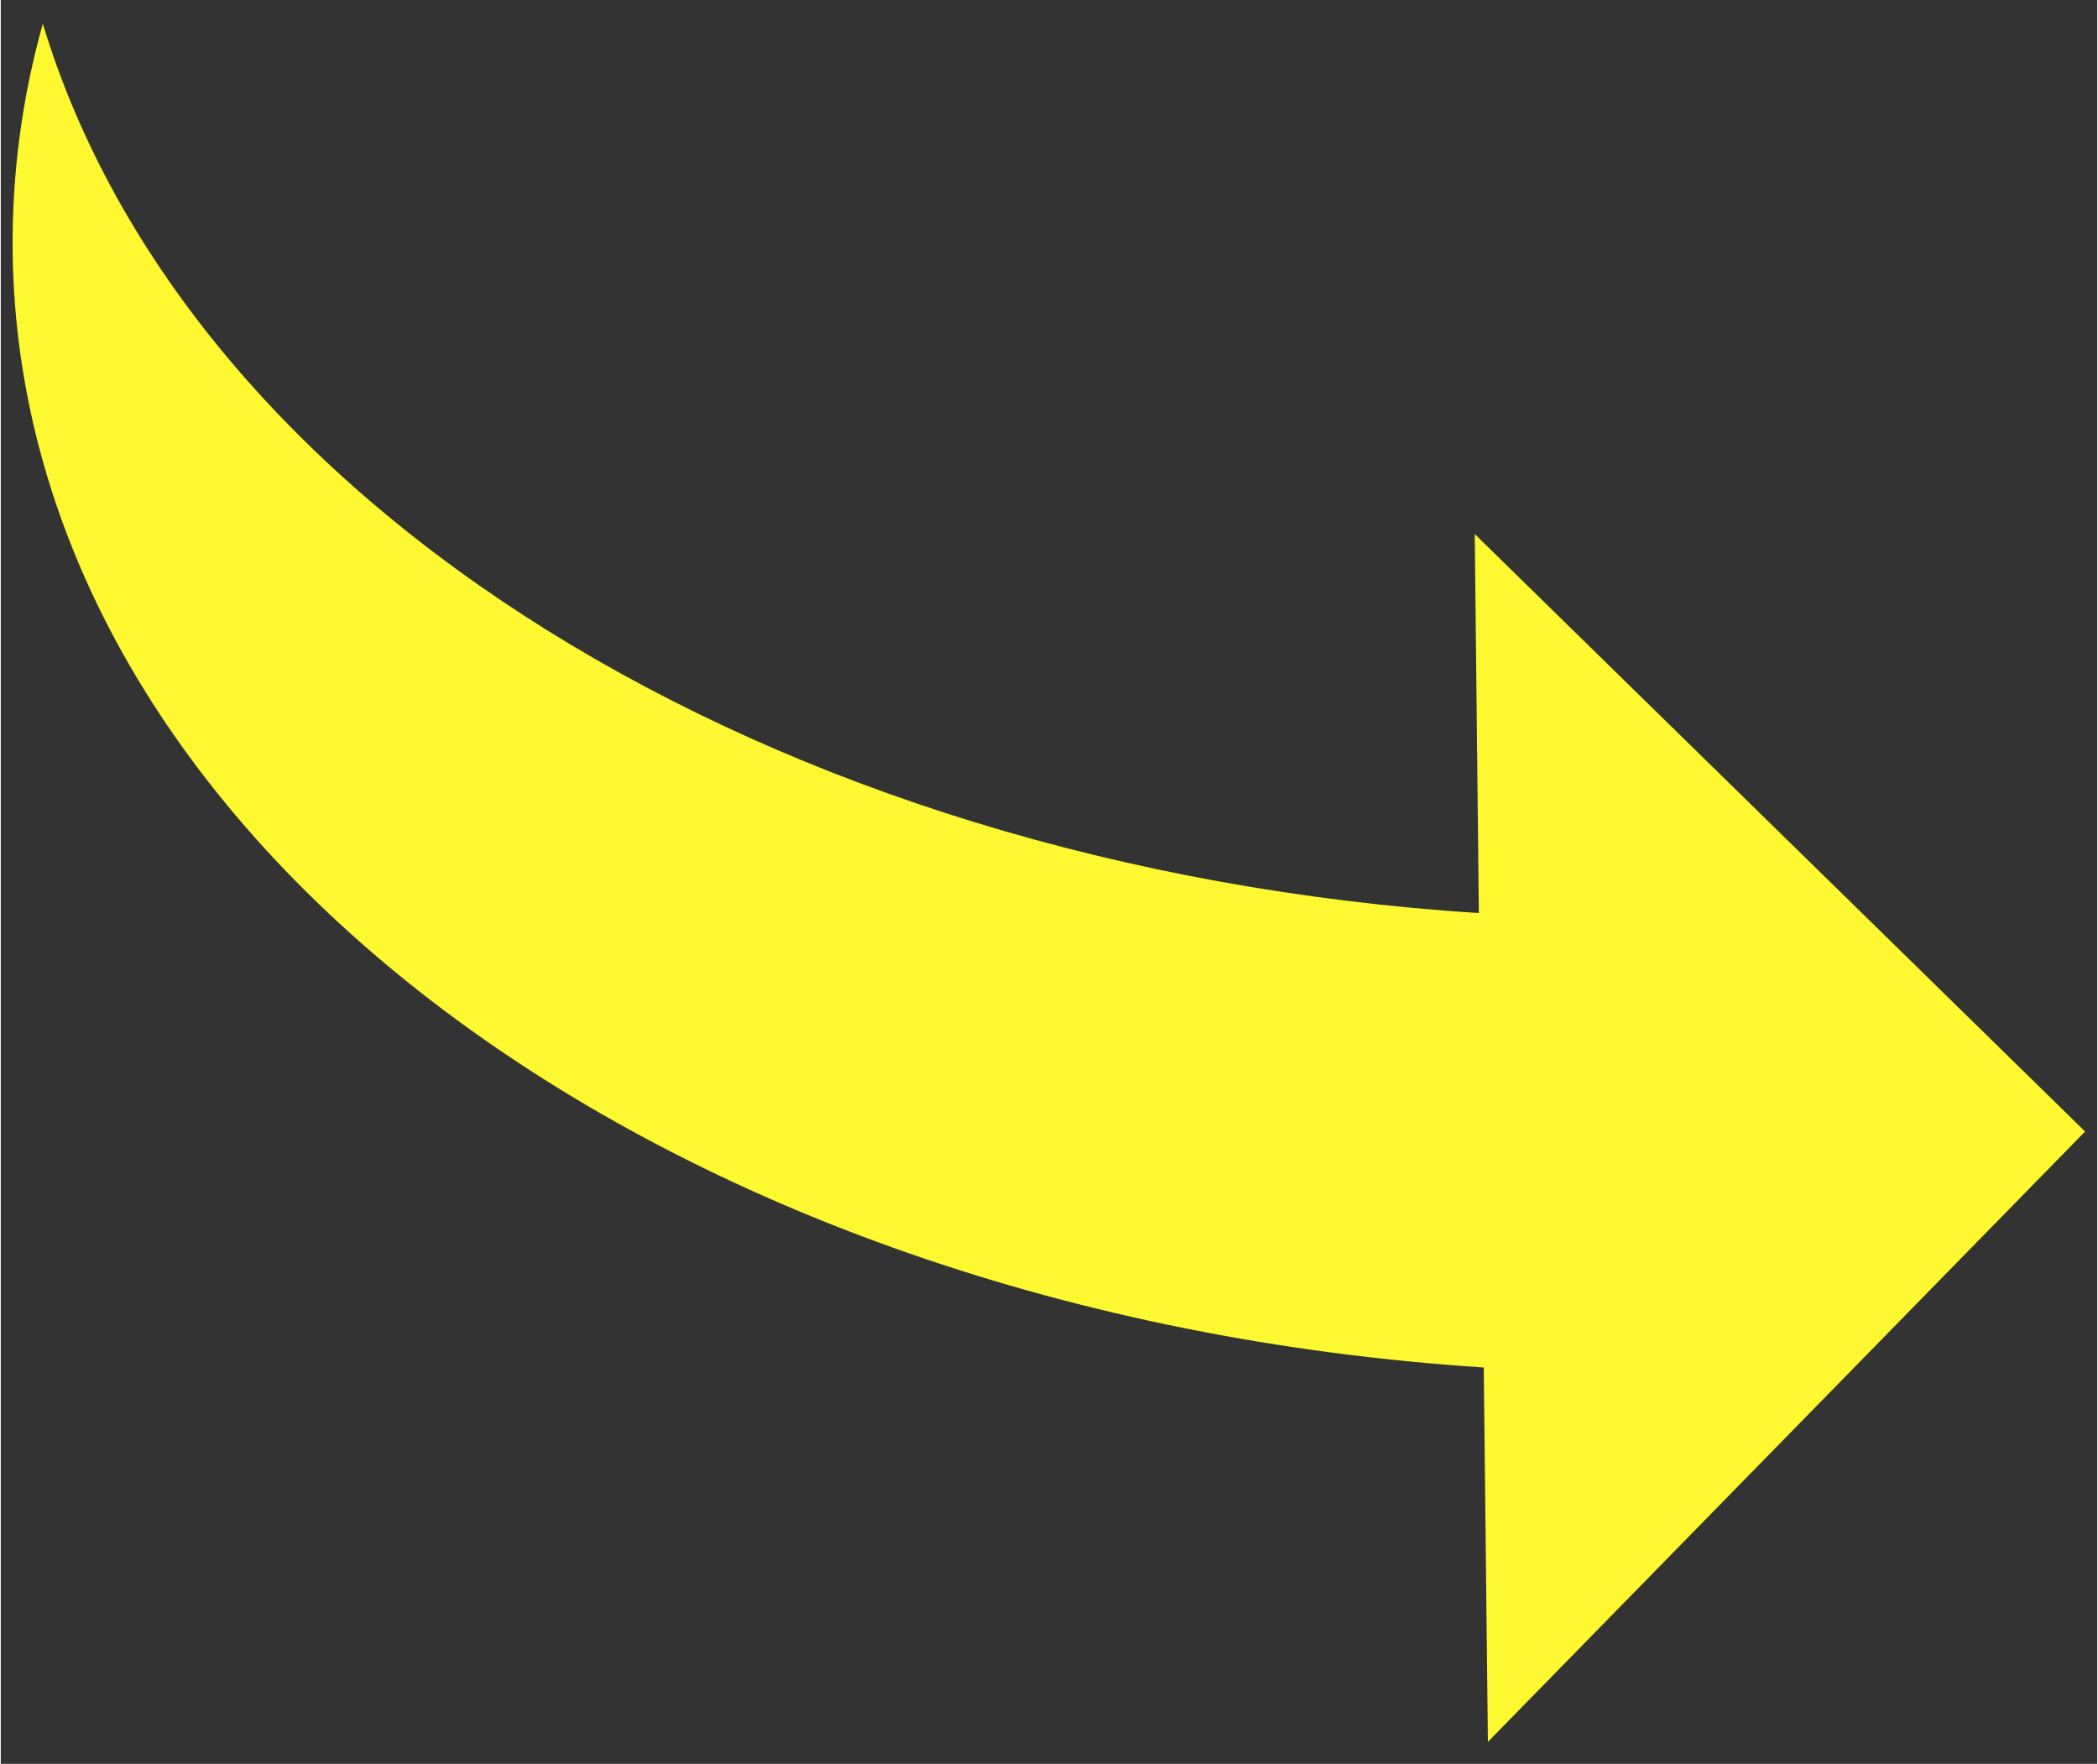 <?xml version="1.0" encoding="UTF-8"?>
<svg xmlns="http://www.w3.org/2000/svg" id="Capa_1" data-name="Capa 1" width="11.3in" height="9.5in" version="1.1" viewBox="0 0 813 684">
  <rect x="0" y="0" width="813" height="684" fill="#333333" stroke="none"/>
  <defs>
    <style>
      .cls-1 {
        fill: #fdf82f;
        stroke-width: 0px;
      }
    </style>
  </defs>
  <path class="cls-1" d="M4.6,97.4c-.3-30.2,3.7-59.6,11.7-88.2,56.2,185.8,280.7,327.1,556.9,344.9l-1.6-147,236.7,231.7-231.6,236.7-1.6-145.2C256.8,509.7,7.1,325,4.6,97.4Z"></path>
</svg>
